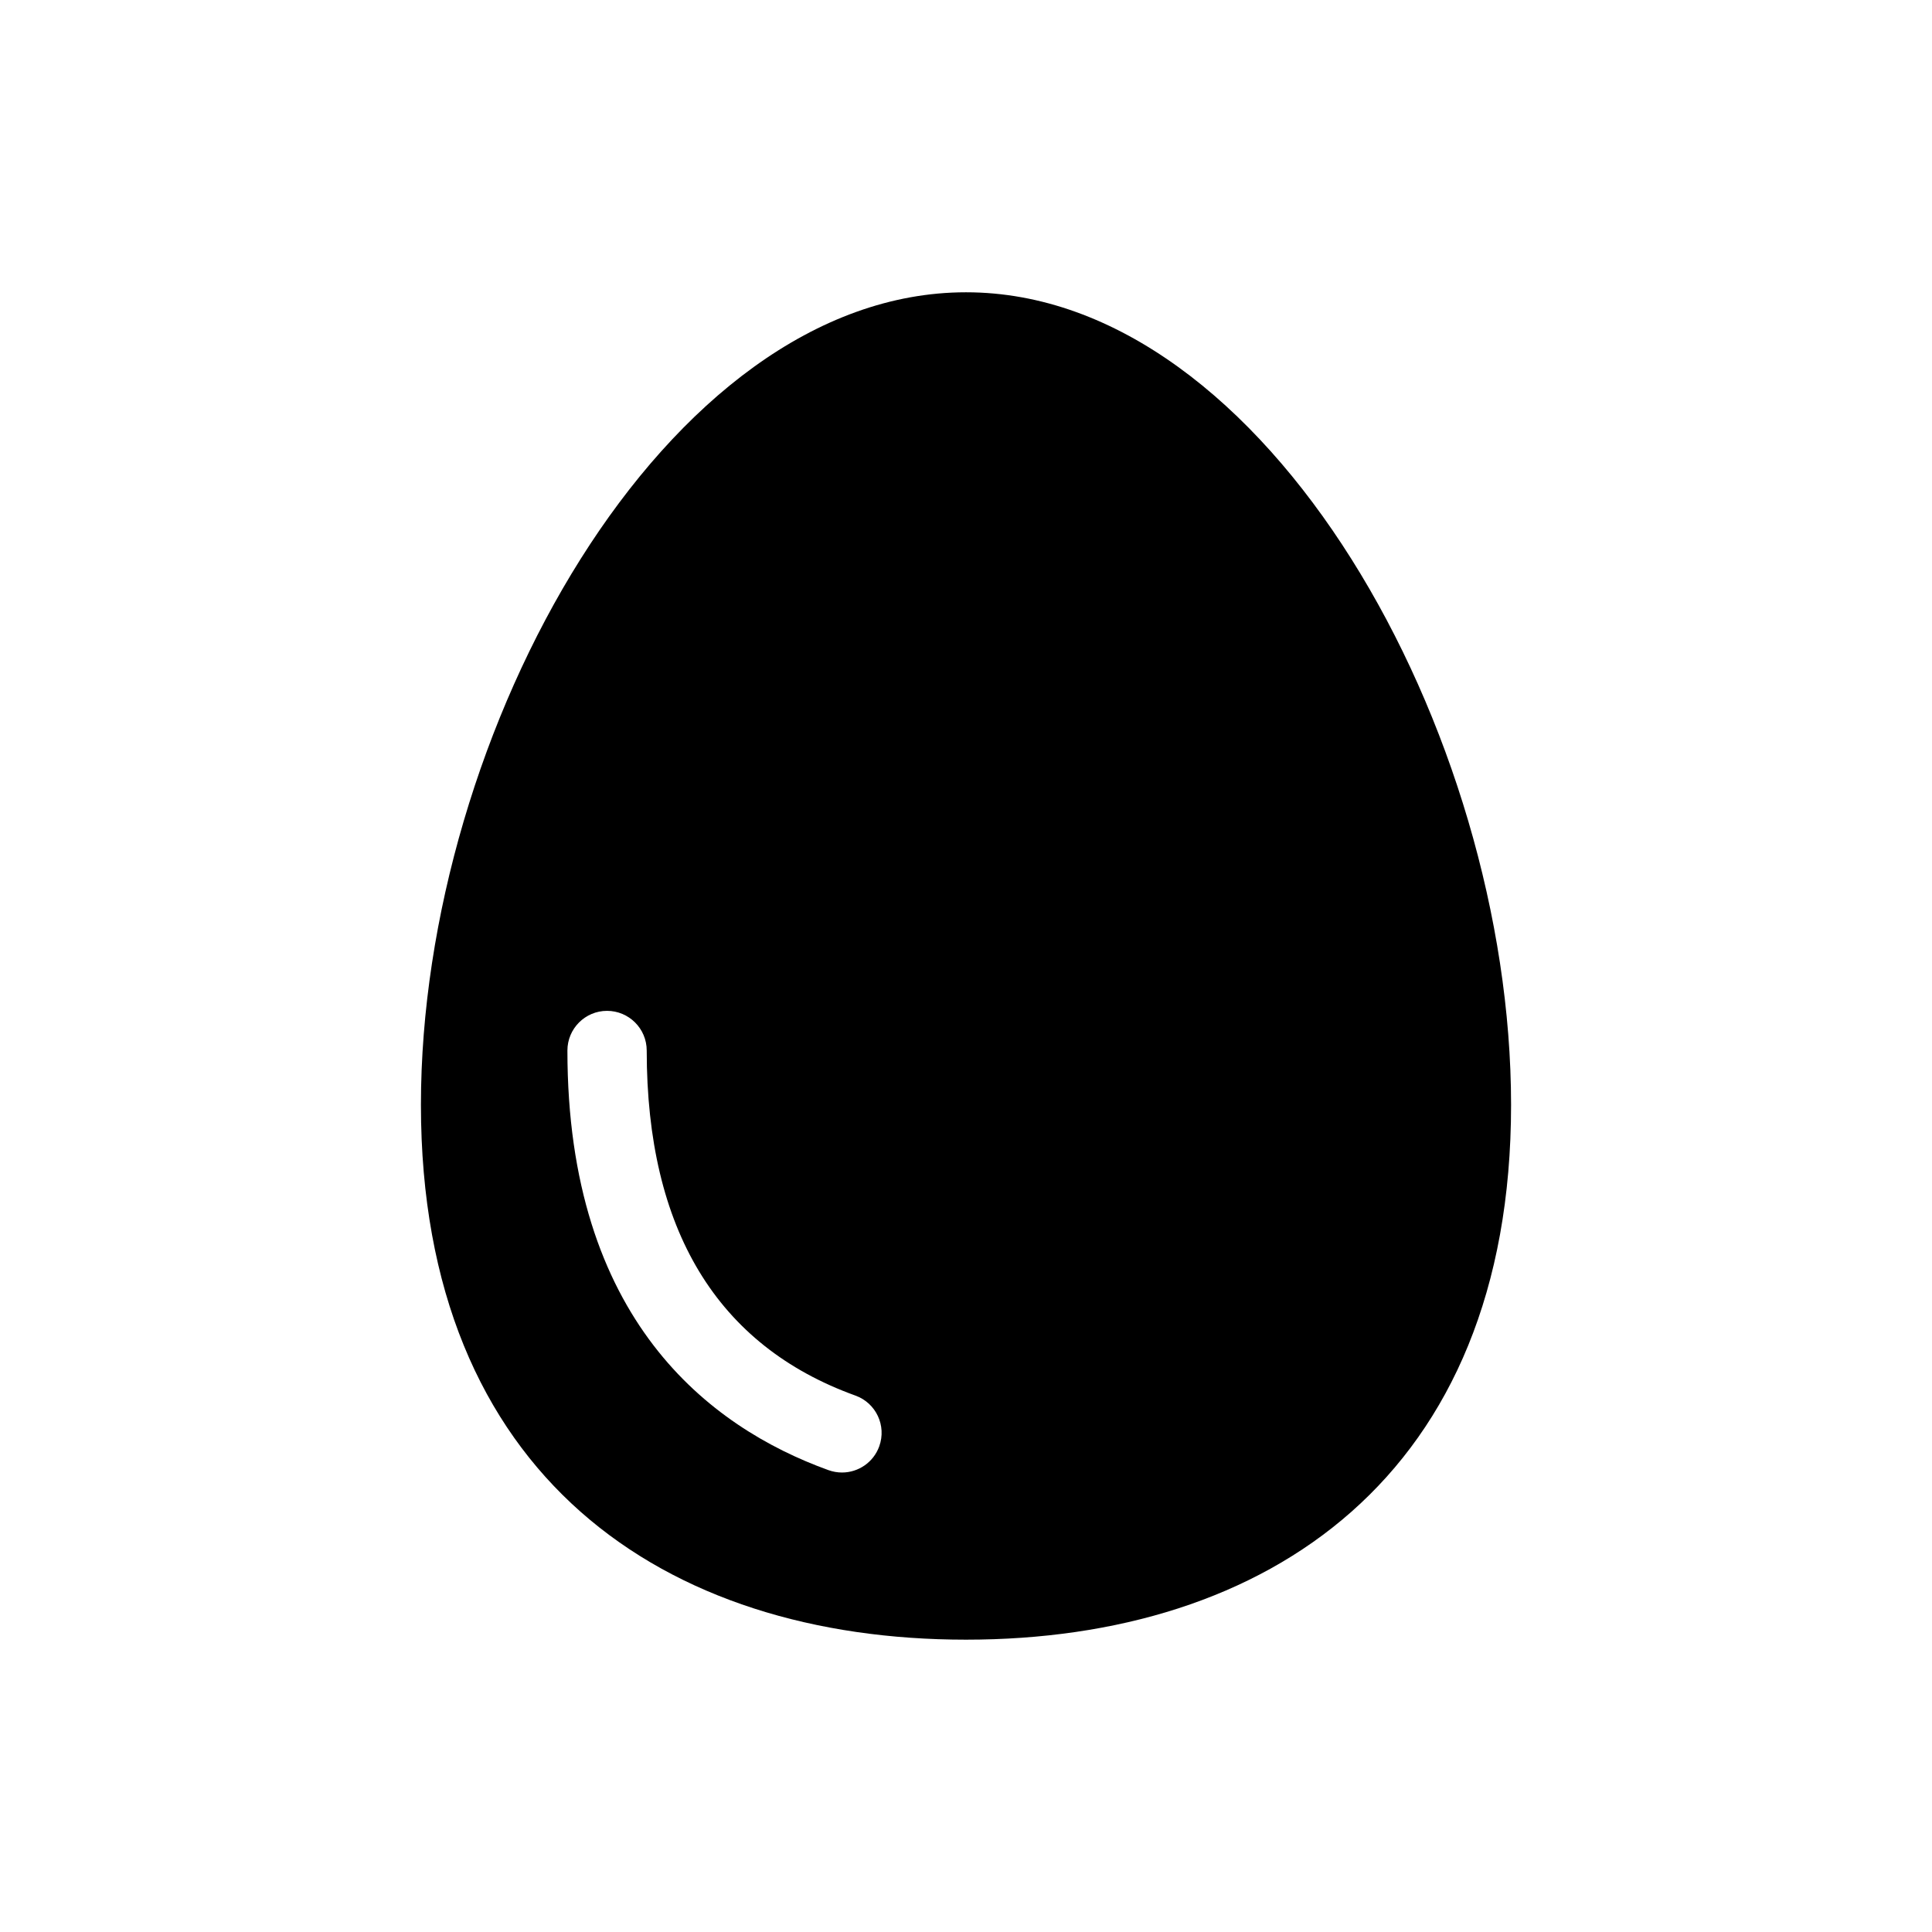 <?xml version="1.0" encoding="UTF-8"?>
<!-- Uploaded to: SVG Find, www.svgfind.com, Generator: SVG Find Mixer Tools -->
<svg fill="#000000" width="800px" height="800px" version="1.1" viewBox="144 144 512 512" xmlns="http://www.w3.org/2000/svg">
 <path d="m400 221.46c-79.773 0-144.45 116.73-144.45 215.33s64.676 141.74 144.45 141.74c79.773 0 144.45-43.141 144.45-141.74-0.004-98.605-64.68-215.33-144.45-215.33zm-22.988 305.83c-1.543 4.281-5.574 6.941-9.871 6.941-1.195 0-2.394-0.203-3.59-0.629-31.551-11.398-69.18-39.926-69.18-111.2 0-5.809 4.707-10.516 10.5-10.516 5.793 0 10.516 4.707 10.516 10.516 0 47.422 18.609 78.199 55.309 91.441 5.465 1.969 8.285 7.981 6.316 13.445z"/>
</svg>